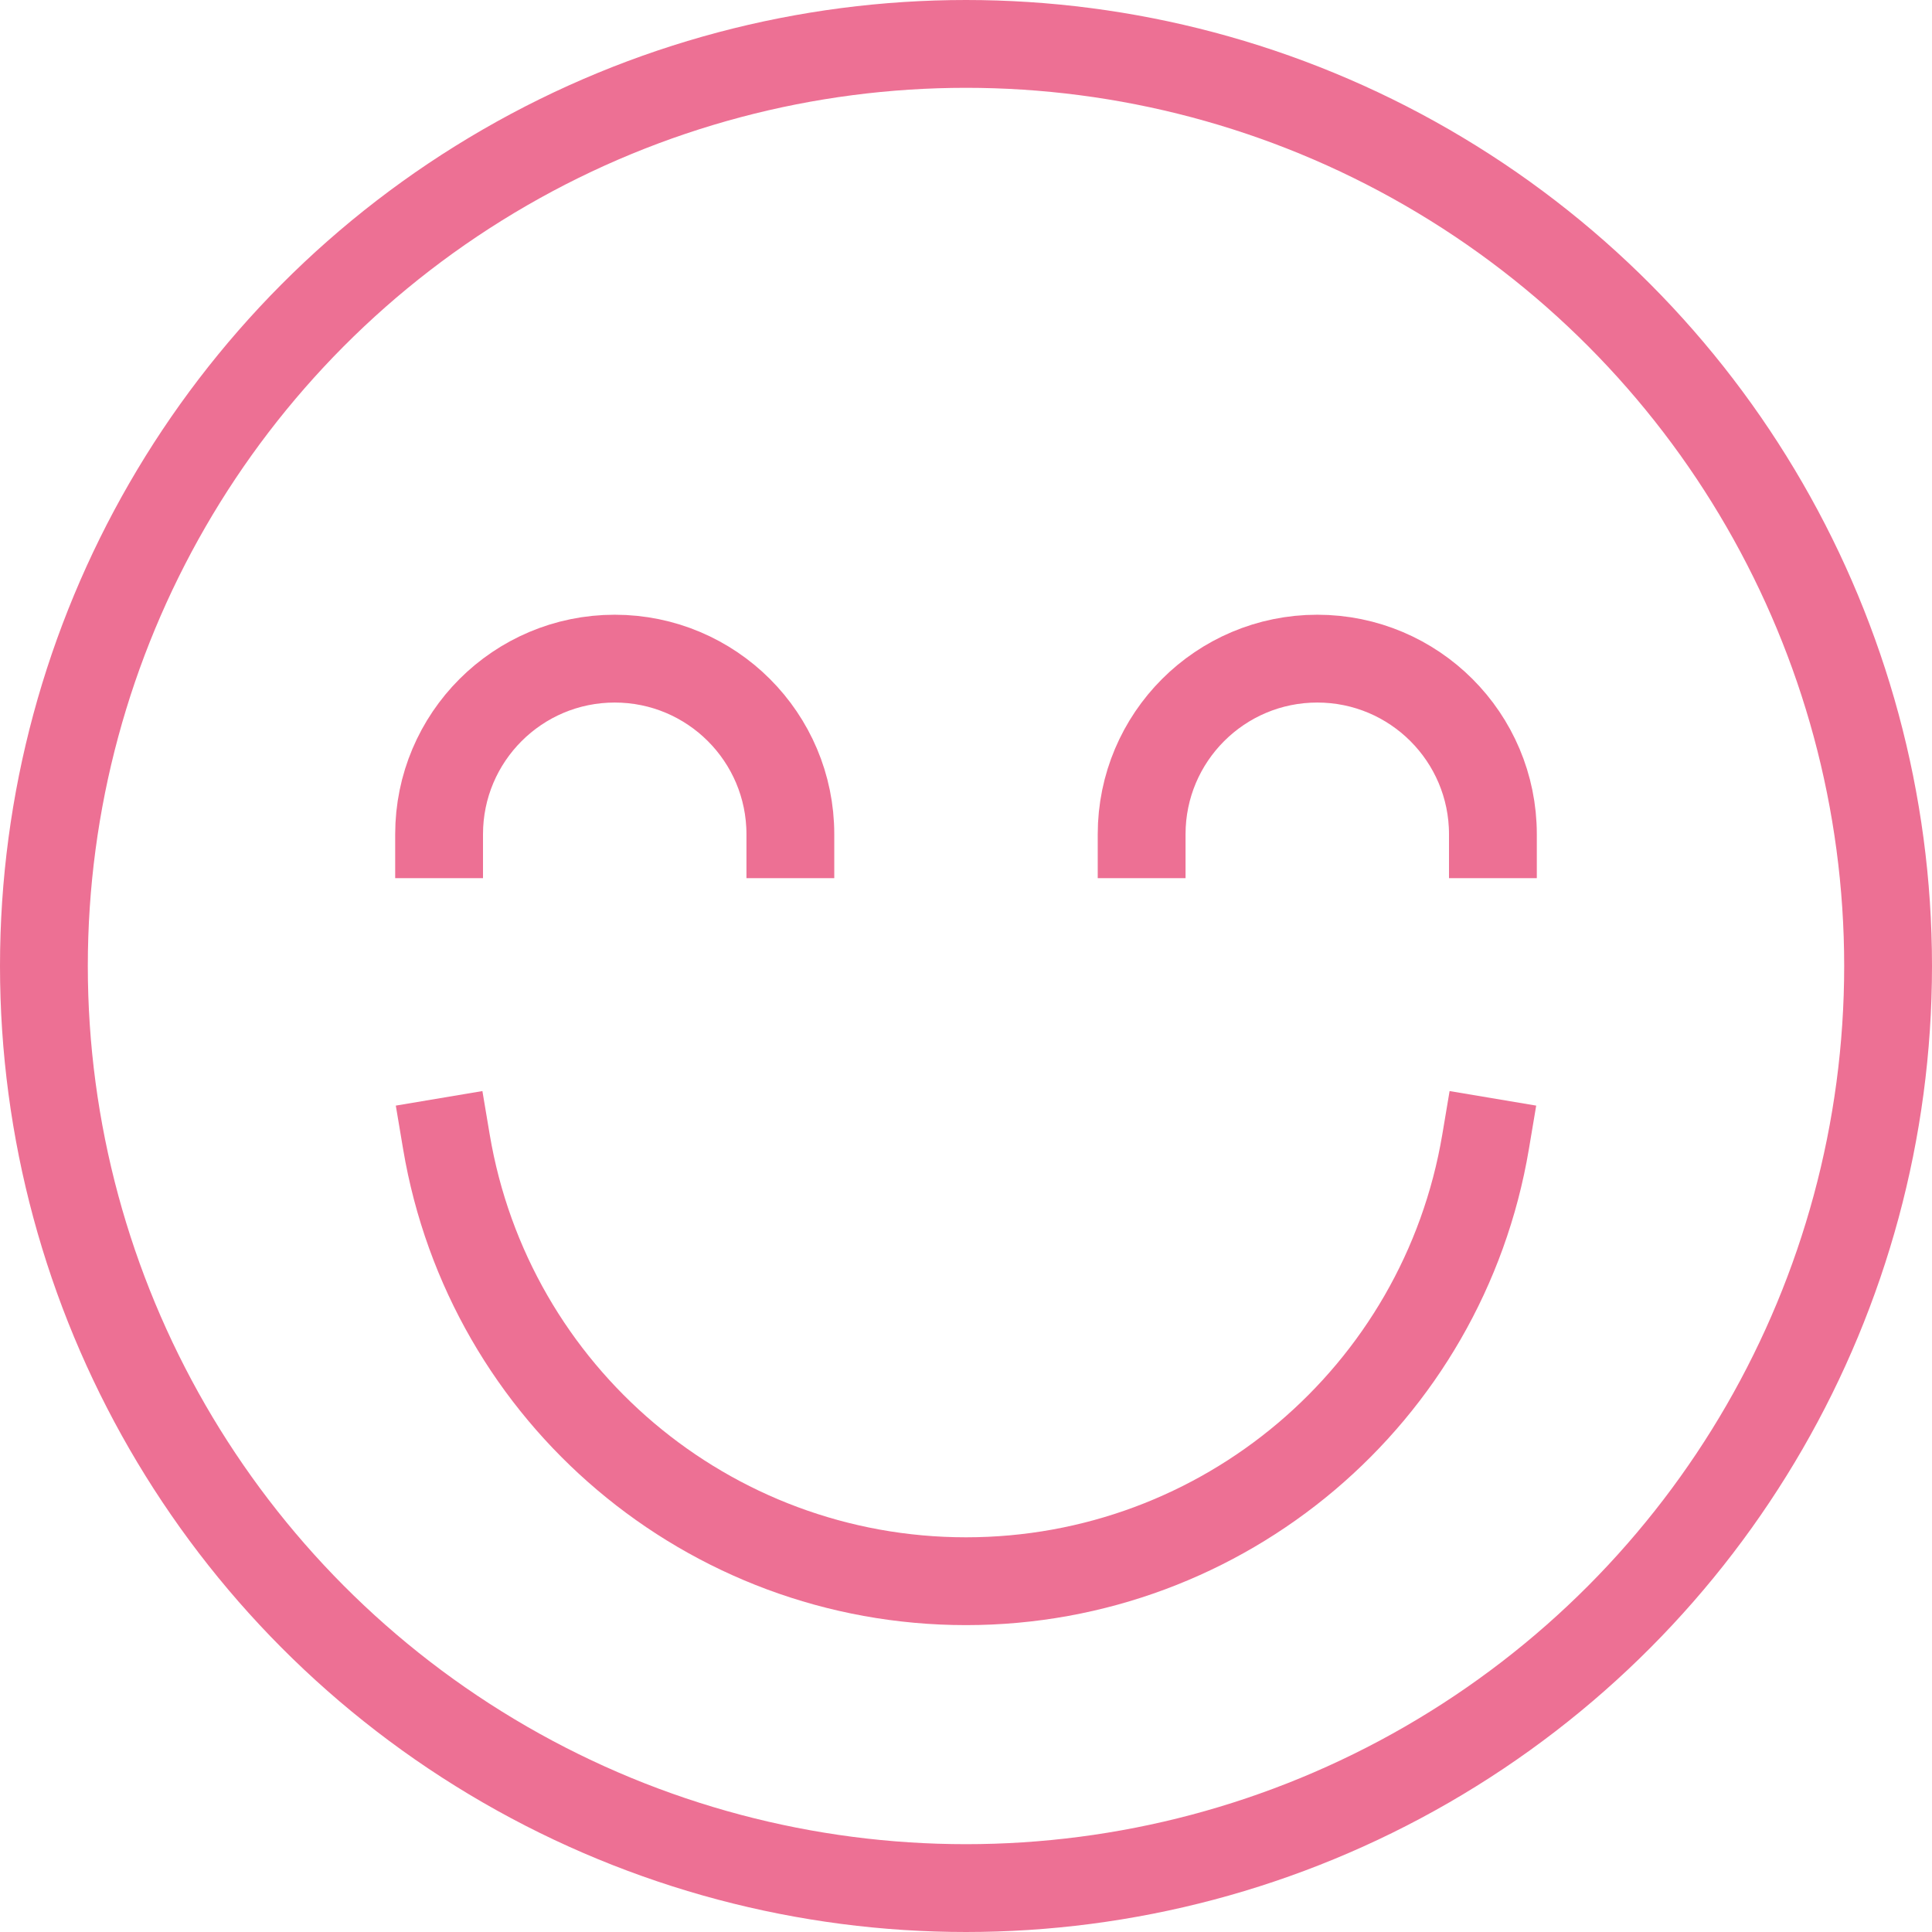 <?xml version="1.0" encoding="UTF-8"?>
<svg width="44px" height="44px" viewBox="0 0 44 44" version="1.1" xmlns="http://www.w3.org/2000/svg" xmlns:xlink="http://www.w3.org/1999/xlink">
    <!-- Generator: sketchtool 52.4 (67378) - http://www.bohemiancoding.com/sketch -->
    <title>84BF92D3-60E9-4985-B6F8-ACDD8DFB7111</title>
    <desc>Created with sketchtool.</desc>
    <g id="Pricing" stroke="none" stroke-width="1" fill="none" fill-rule="evenodd" stroke-linecap="square">
        <g transform="translate(-481, -1883)" id="Selling-points" stroke="#ED7094" stroke-width="2">
            <g transform="translate(151, 1876)">
                <g id="Selling-point" transform="translate(331, 8)">
                    <g id="ico-smile">
                        <path d="M32.834,25 C31.863,30.779 26.86,35.011 21,35.011 C15.14,35.011 10.137,30.779 9.166,25" id="Path"></path>
                        <path d="M33,18 C33,15.791 31.209,14 29,14 C26.791,14 25,15.791 25,18" id="Path"></path>
                        <path d="M17,18 C17,15.791 15.209,14 13,14 C10.791,14 9,15.791 9,18" id="Path"></path>
                        <circle id="Oval" cx="21" cy="21" r="21"></circle>
                    </g>
                </g>
            </g>
        </g>
    </g>
</svg>